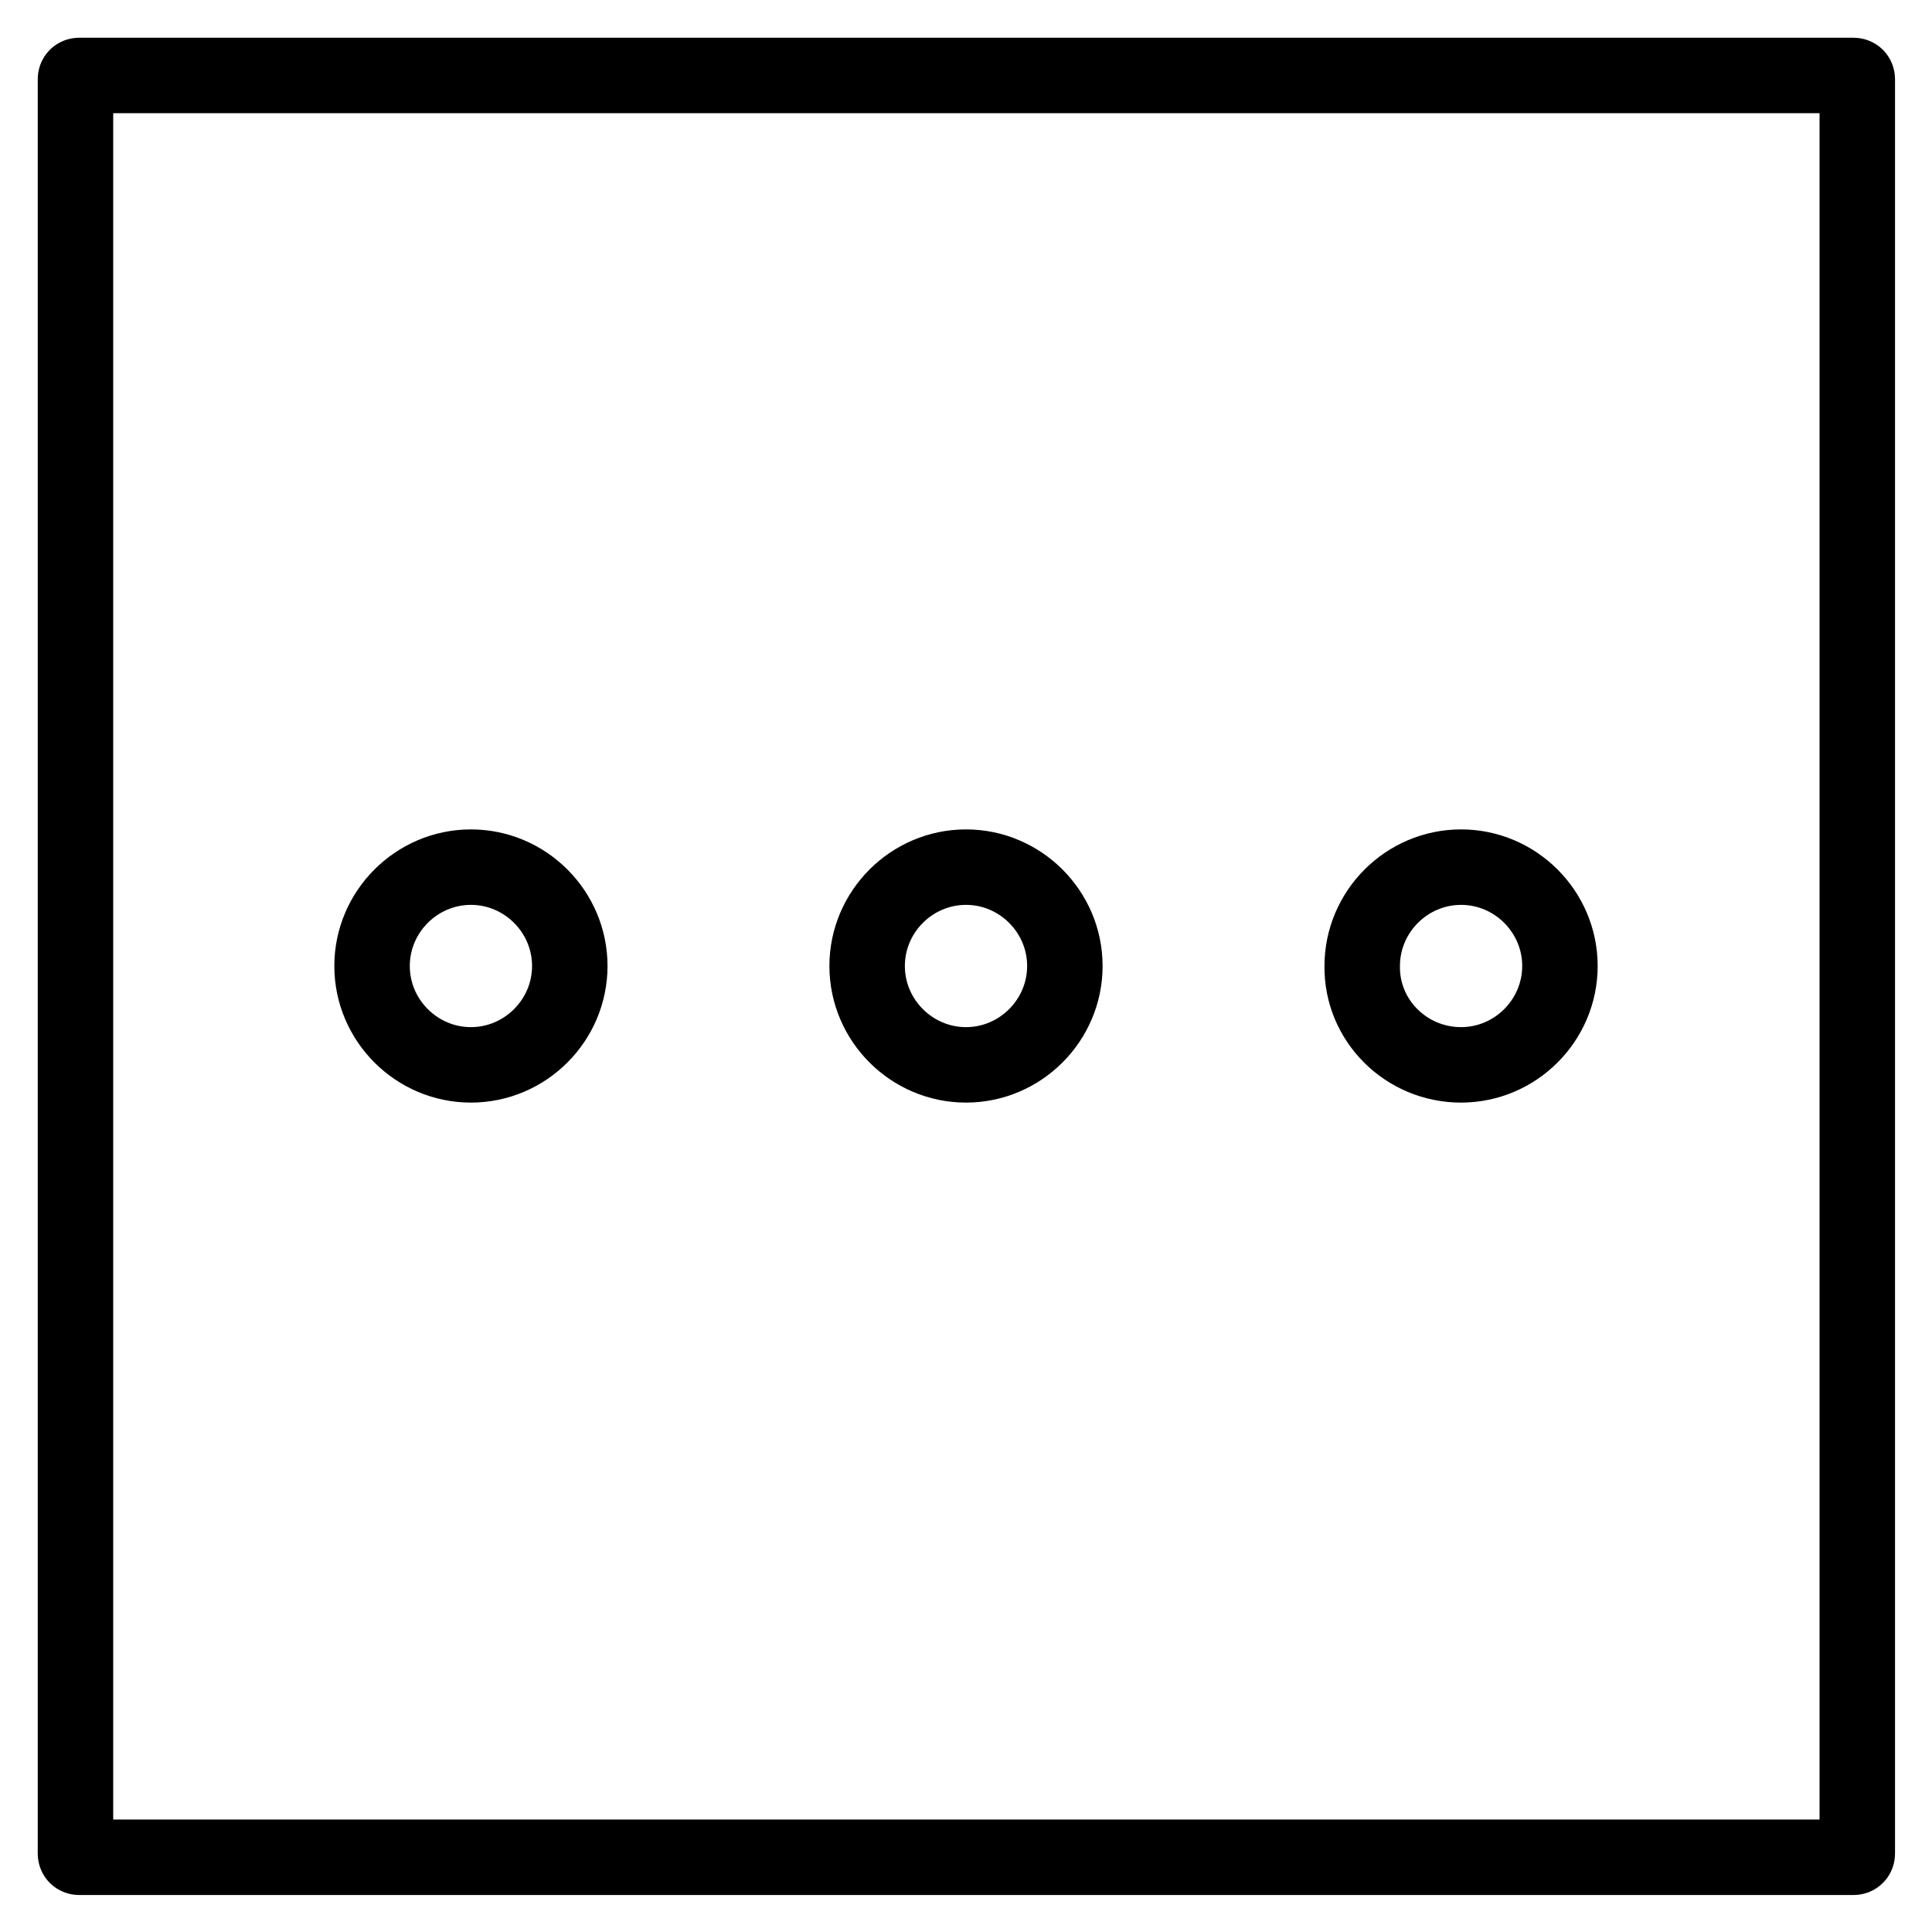 <?xml version="1.0" encoding="utf-8"?>
<!-- Svg Vector Icons : http://www.onlinewebfonts.com/icon -->
<!DOCTYPE svg PUBLIC "-//W3C//DTD SVG 1.1//EN" "http://www.w3.org/Graphics/SVG/1.1/DTD/svg11.dtd">
<svg version="1.1" xmlns="http://www.w3.org/2000/svg" xmlns:xlink="http://www.w3.org/1999/xlink" x="0px" y="0px" viewBox="0 0 256 256" enable-background="new 0 0 256 256" xml:space="preserve">
<g> <path stroke-width="10" fill-opacity="0" stroke="#000000"  d="M10.5,10h235.1c0.3,0,0.5,0.2,0.5,0.5v235.1c0,0.3-0.2,0.5-0.5,0.5H10.5c-0.3,0-0.5-0.2-0.5-0.5V10.5 C10,10.2,10.2,10,10.5,10z M62.4,141.1c7.2,0,13.1-5.9,13.1-13.1c0-7.2-5.9-13.1-13.1-13.1c-7.2,0-13.1,5.9-13.1,13.1 C49.3,135.2,55.2,141.1,62.4,141.1z M128,141.1c7.2,0,13.1-5.9,13.1-13.1c0-7.2-5.9-13.1-13.1-13.1c-7.2,0-13.1,5.9-13.1,13.1 C114.9,135.2,120.8,141.1,128,141.1z M193.6,141.1c7.2,0,13.1-5.9,13.1-13.1c0-7.2-5.9-13.1-13.1-13.1s-13.1,5.9-13.1,13.1 C180.4,135.2,186.3,141.1,193.6,141.1z"/></g>
</svg>